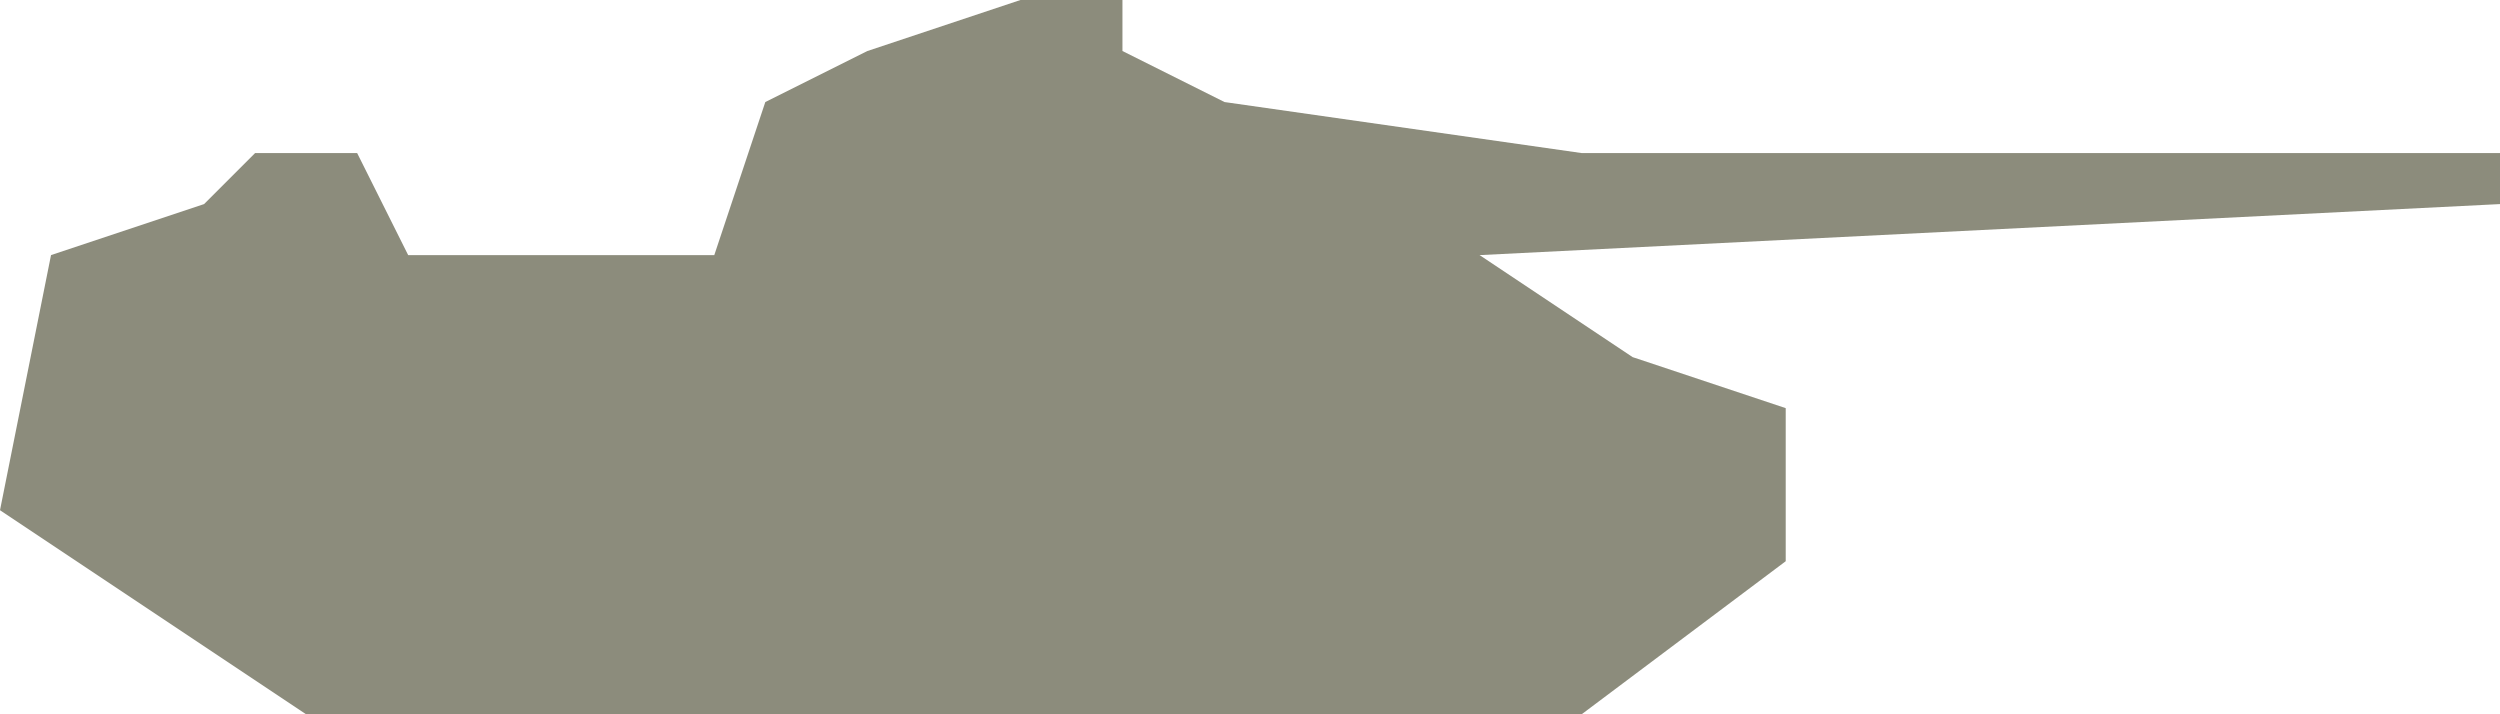 <?xml version="1.0" encoding="utf-8"?>
<!-- Generator: Adobe Illustrator 17.1.0, SVG Export Plug-In . SVG Version: 6.00 Build 0)  -->
<!DOCTYPE svg PUBLIC "-//W3C//DTD SVG 1.1//EN" "http://www.w3.org/Graphics/SVG/1.1/DTD/svg11.dtd">
<svg version="1.1" id="Layer_1" xmlns="http://www.w3.org/2000/svg" xmlns:xlink="http://www.w3.org/1999/xlink" x="0px" y="0px"
	width="49px" height="14px"  viewBox="0 0 49 14" enable-background="new 0 0 49 14" xml:space="preserve">
<path fill="#8C8C7C" d="M6,14h25l4-3V8l-3-1l-3-2l20-1V3H31l-7-1l-2-1V0h-2l-3,1l-2,1l-1,3H8L7,3H5L4,4L1,5l-1,5L6,14z"/>
</svg>
